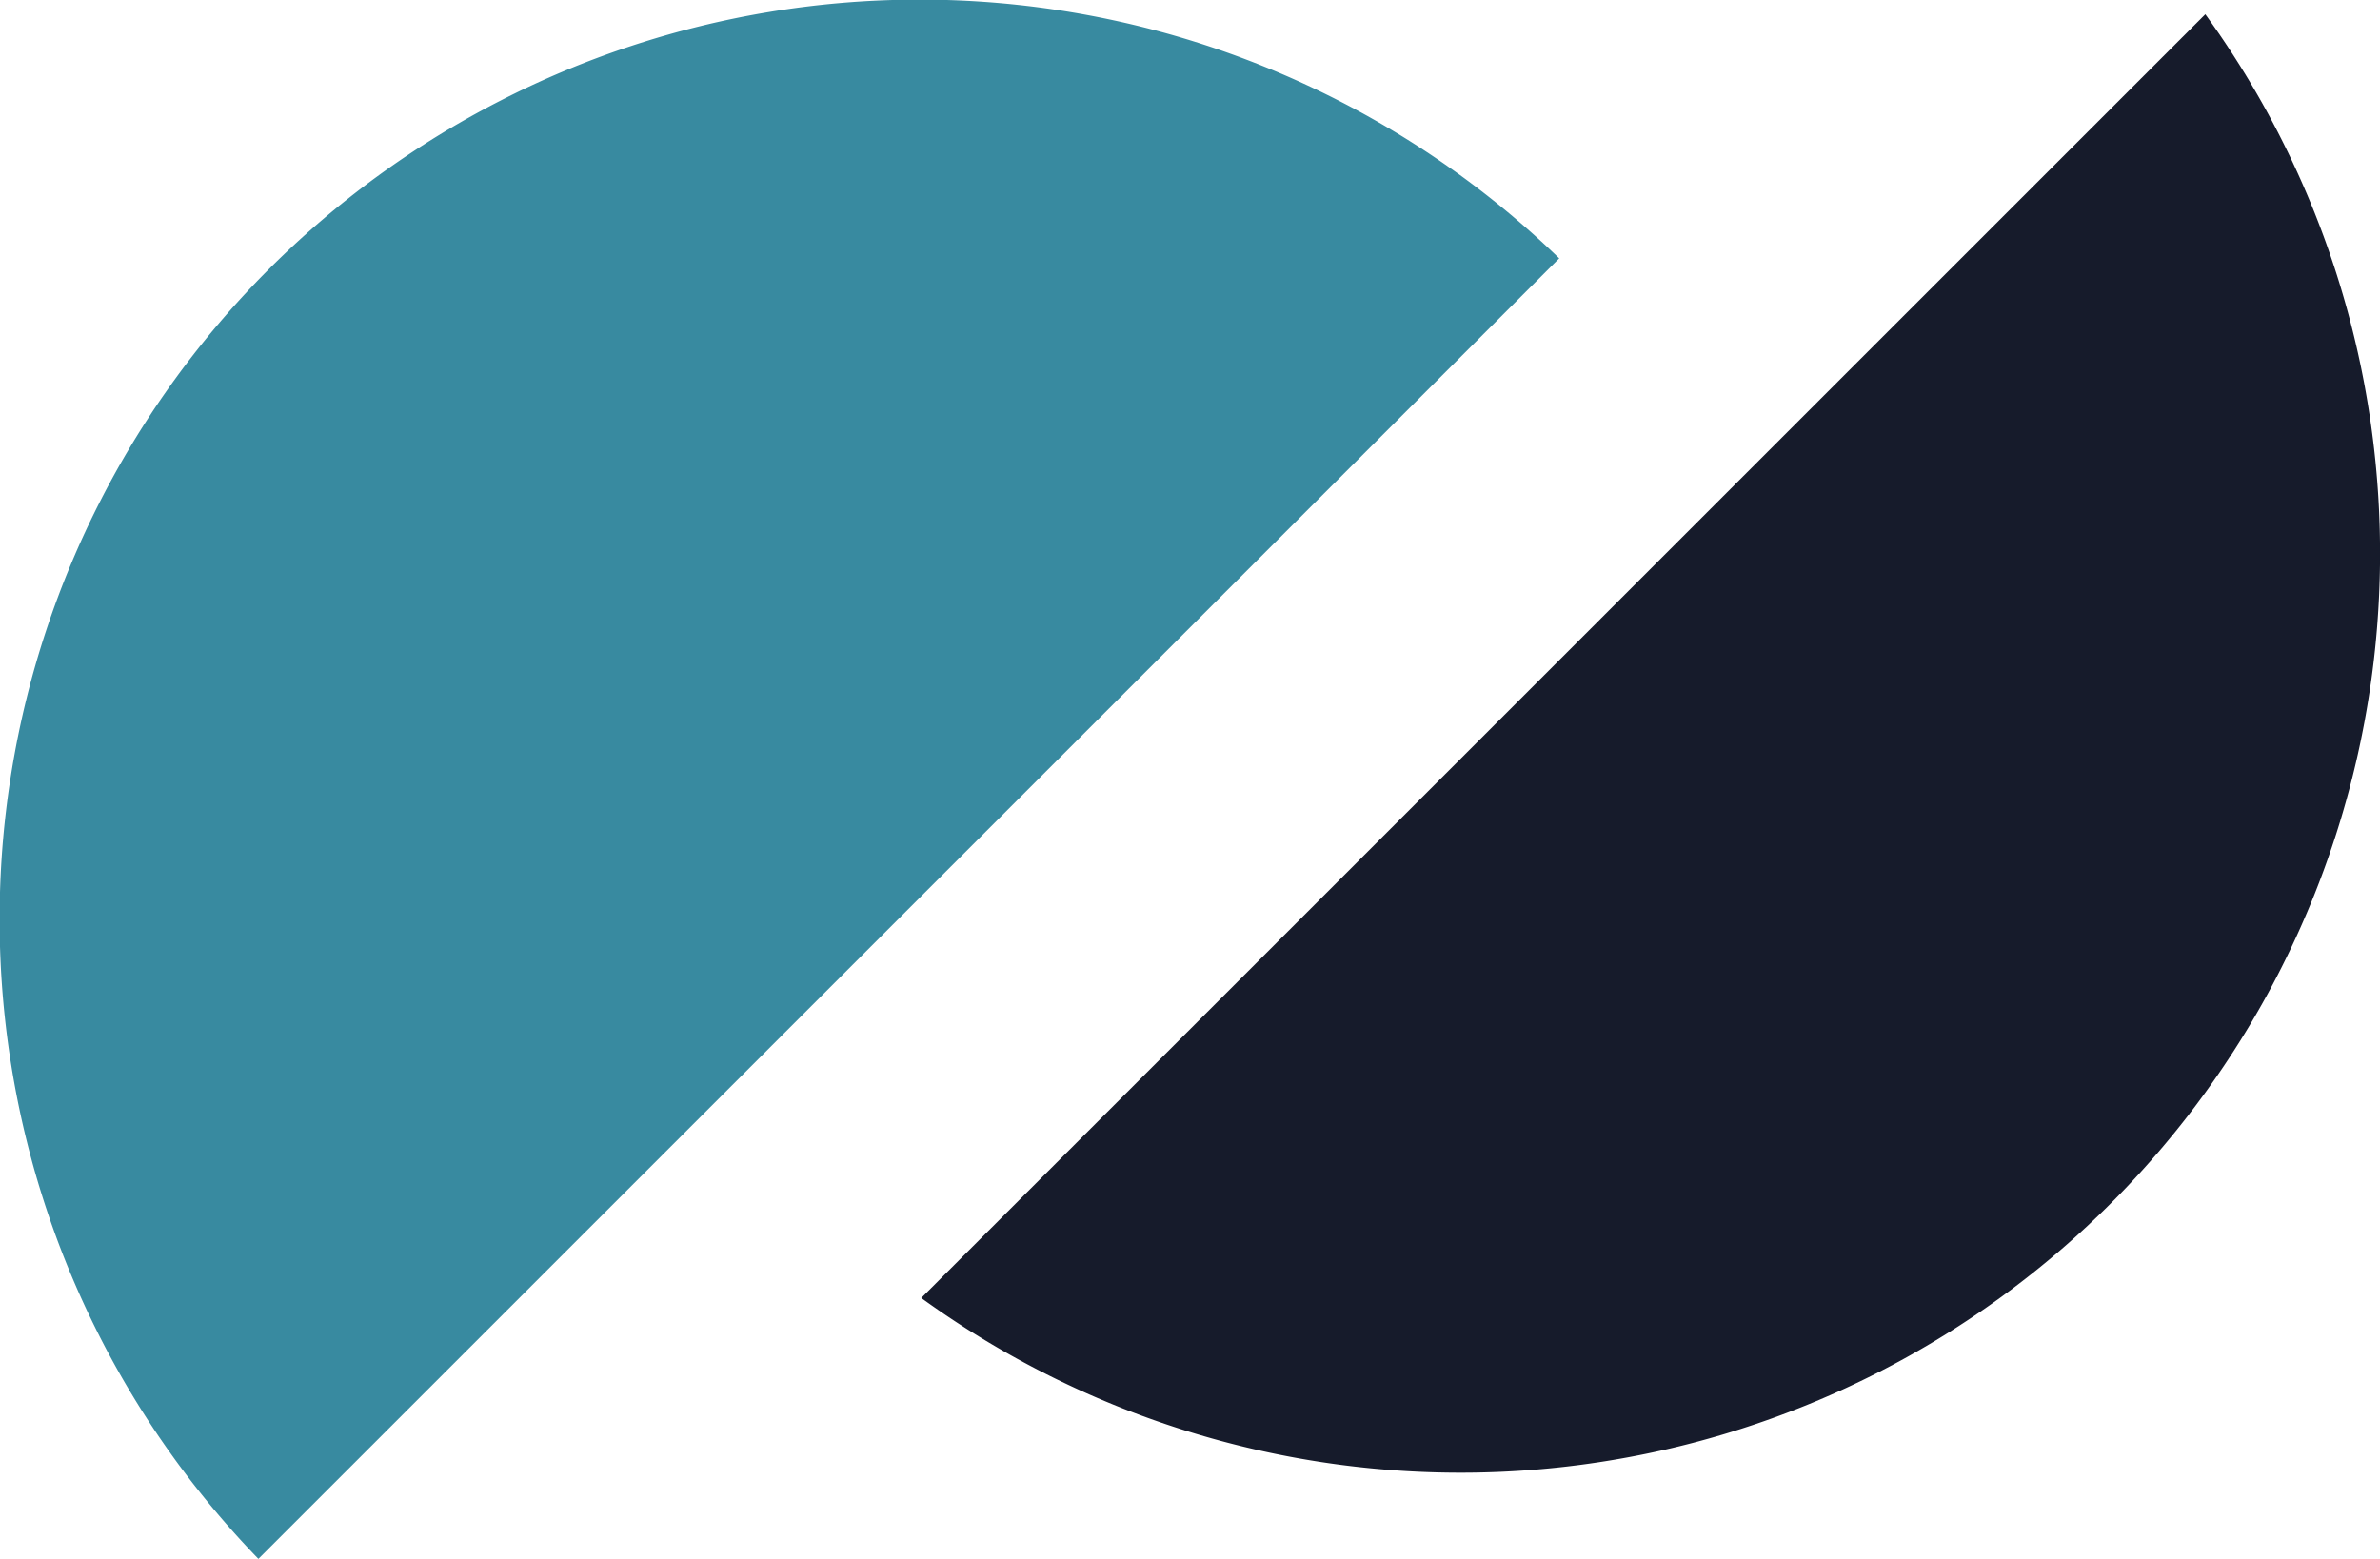 <svg xmlns="http://www.w3.org/2000/svg" width="32.918" height="21.566" viewBox="0 0 32.918 21.566"><defs><style>.a{fill:#388aa0;}.b{fill:#161b2b;}</style></defs><path class="a" d="M394.111,210.035a12.724,12.724,0,0,0-17.992,17.992Z" transform="translate(-372.545 -206.461)"/><path class="b" d="M412.477,224.84a12.718,12.718,0,0,0,17.76-17.76Z" transform="translate(-399.735 -206.883)"/></svg>